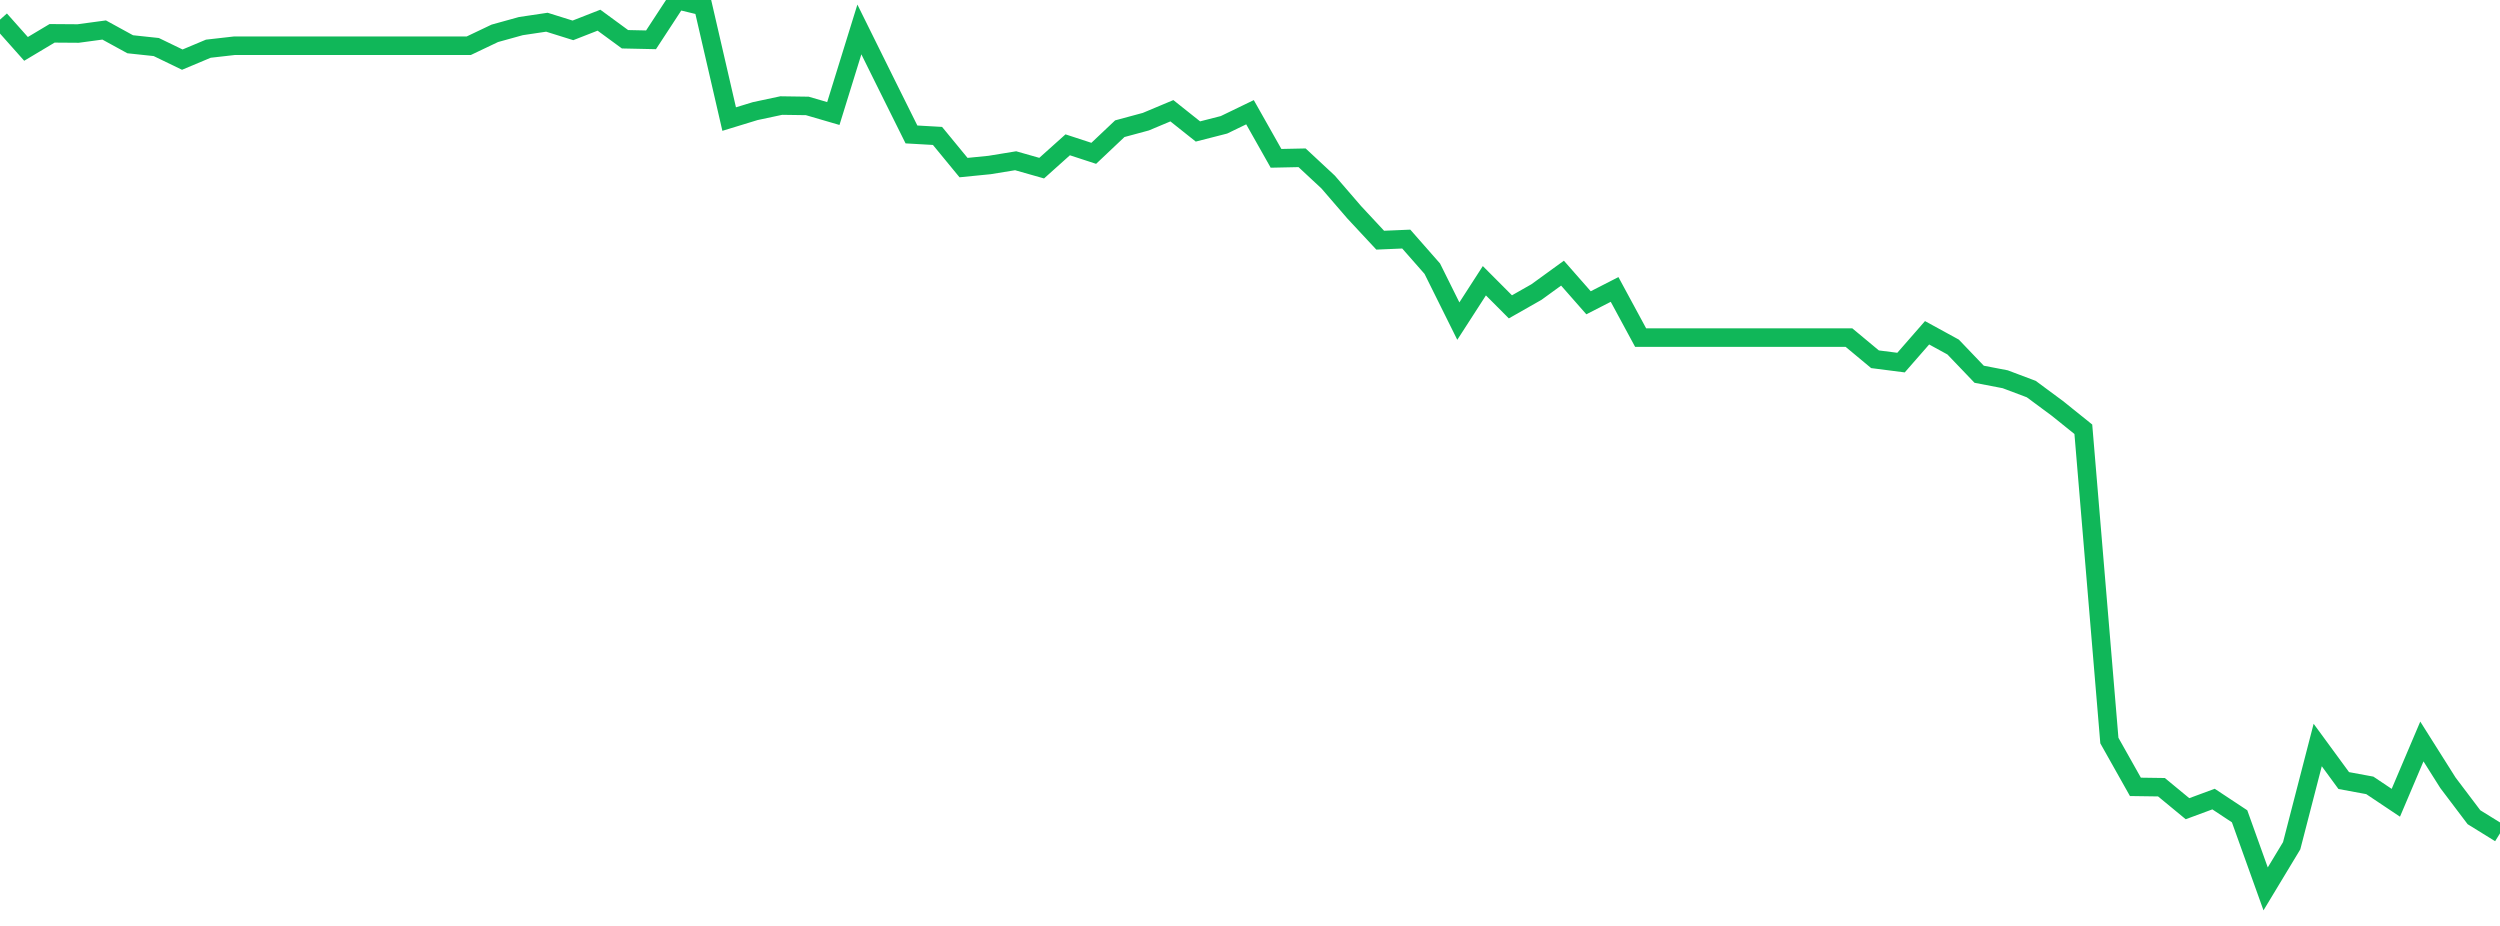 <?xml version="1.0" standalone="no"?>
<!DOCTYPE svg PUBLIC "-//W3C//DTD SVG 1.1//EN" "http://www.w3.org/Graphics/SVG/1.1/DTD/svg11.dtd">
<svg width="135" height="50" viewBox="0 0 135 50" preserveAspectRatio="none" class="sparkline" xmlns="http://www.w3.org/2000/svg"
xmlns:xlink="http://www.w3.org/1999/xlink"><path  class="sparkline--line" d="M 0 1.06 L 0 1.06 L 1.406 2.64 L 2.812 1.8 L 4.219 1.81 L 5.625 1.62 L 7.031 2.39 L 8.438 2.54 L 9.844 3.22 L 11.25 2.63 L 12.656 2.47 L 14.062 2.47 L 15.469 2.47 L 16.875 2.47 L 18.281 2.47 L 19.688 2.47 L 21.094 2.47 L 22.5 2.47 L 23.906 2.47 L 25.312 2.47 L 26.719 1.8 L 28.125 1.41 L 29.531 1.2 L 30.938 1.64 L 32.344 1.09 L 33.75 2.12 L 35.156 2.15 L 36.562 0 L 37.969 0.34 L 39.375 6.43 L 40.781 6 L 42.188 5.7 L 43.594 5.72 L 45 6.13 L 46.406 1.59 L 47.812 4.43 L 49.219 7.26 L 50.625 7.34 L 52.031 9.05 L 53.438 8.91 L 54.844 8.68 L 56.25 9.08 L 57.656 7.82 L 59.062 8.28 L 60.469 6.95 L 61.875 6.57 L 63.281 5.98 L 64.688 7.1 L 66.094 6.74 L 67.5 6.06 L 68.906 8.55 L 70.312 8.52 L 71.719 9.83 L 73.125 11.46 L 74.531 12.97 L 75.938 12.91 L 77.344 14.51 L 78.75 17.34 L 80.156 15.16 L 81.562 16.57 L 82.969 15.77 L 84.375 14.75 L 85.781 16.35 L 87.188 15.63 L 88.594 18.23 L 90 18.23 L 91.406 18.23 L 92.812 18.23 L 94.219 18.23 L 95.625 18.23 L 97.031 18.23 L 98.438 18.23 L 99.844 18.23 L 101.25 19.4 L 102.656 19.58 L 104.062 17.97 L 105.469 18.74 L 106.875 20.21 L 108.281 20.48 L 109.688 21.01 L 111.094 22.05 L 112.5 23.18 L 113.906 39.99 L 115.312 42.49 L 116.719 42.51 L 118.125 43.67 L 119.531 43.15 L 120.938 44.08 L 122.344 48 L 123.75 45.67 L 125.156 40.23 L 126.562 42.15 L 127.969 42.41 L 129.375 43.35 L 130.781 40.04 L 132.188 42.27 L 133.594 44.13 L 135 45" fill="none" stroke-width="1" stroke="#10b759"></path></svg>